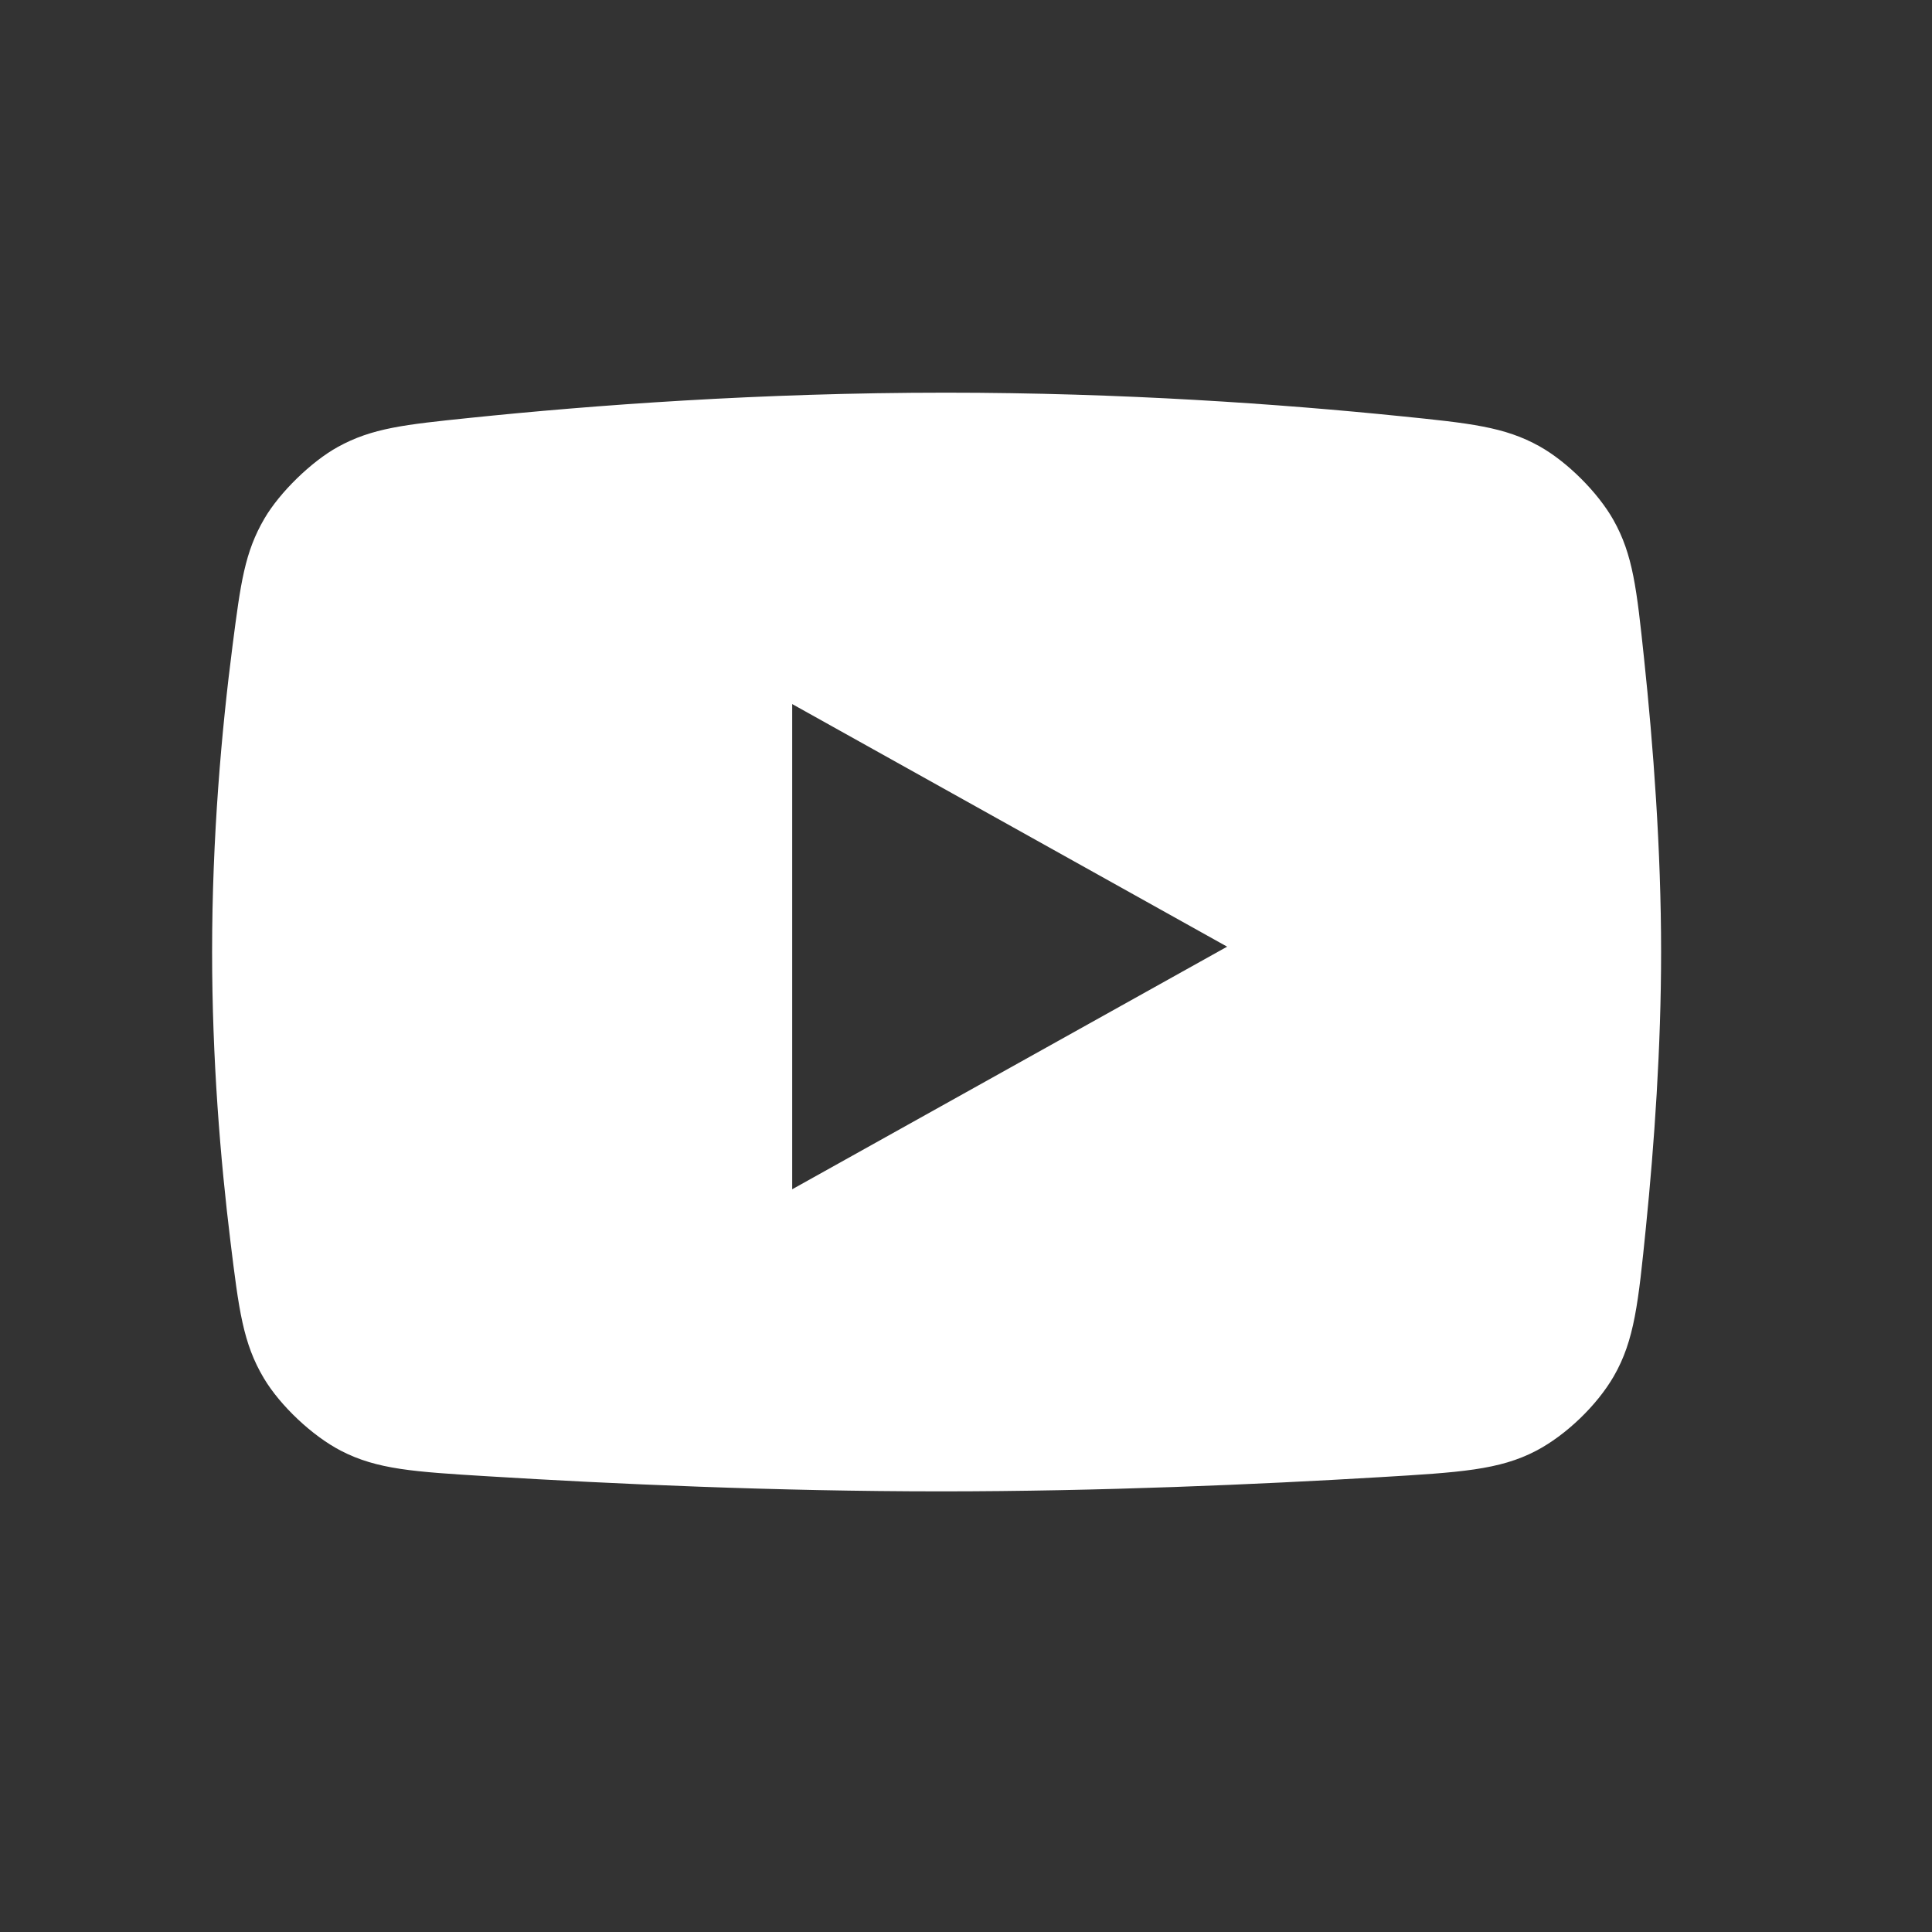<svg width="200" height="200" viewBox="0 0 200 200" fill="none" xmlns="http://www.w3.org/2000/svg">
<rect x="0" y="0" width="200" height="200" fill="#333333" stroke="none"/>
<path d="M97.894 40.649C116.216 40.649 132.676 41.831 144.949 43.079C152.152 43.811 155.754 44.177 159.375 46.205C162.232 47.805 165.399 50.959 167.011 53.81C169.054 57.422 169.433 60.997 170.19 68.147C171.146 77.167 171.957 87.947 171.957 98.538C171.957 108.391 171.255 118.408 170.388 127.019C169.6 134.838 169.206 138.748 167.058 142.469C165.314 145.488 162.112 148.563 159.024 150.182C155.219 152.177 151.113 152.423 142.901 152.913C130.188 153.672 113.869 154.386 97.425 154.386C80.34 154.386 63.391 153.616 50.48 152.824C42.858 152.357 39.047 152.123 35.296 150.183C32.341 148.654 29.021 145.531 27.315 142.675C25.15 139.049 24.722 135.564 23.865 128.593C22.814 120.037 21.957 109.653 21.957 98.538C21.957 86.671 22.934 75.637 24.081 66.772C24.909 60.374 25.323 57.175 27.383 53.663C28.965 50.965 32.224 47.788 34.962 46.274C38.526 44.305 41.899 43.956 48.645 43.258C61.312 41.947 78.695 40.649 97.894 40.649ZM82.008 123.112L127.032 97.999L82.008 72.885V123.112Z" fill="white"/>
</svg>
